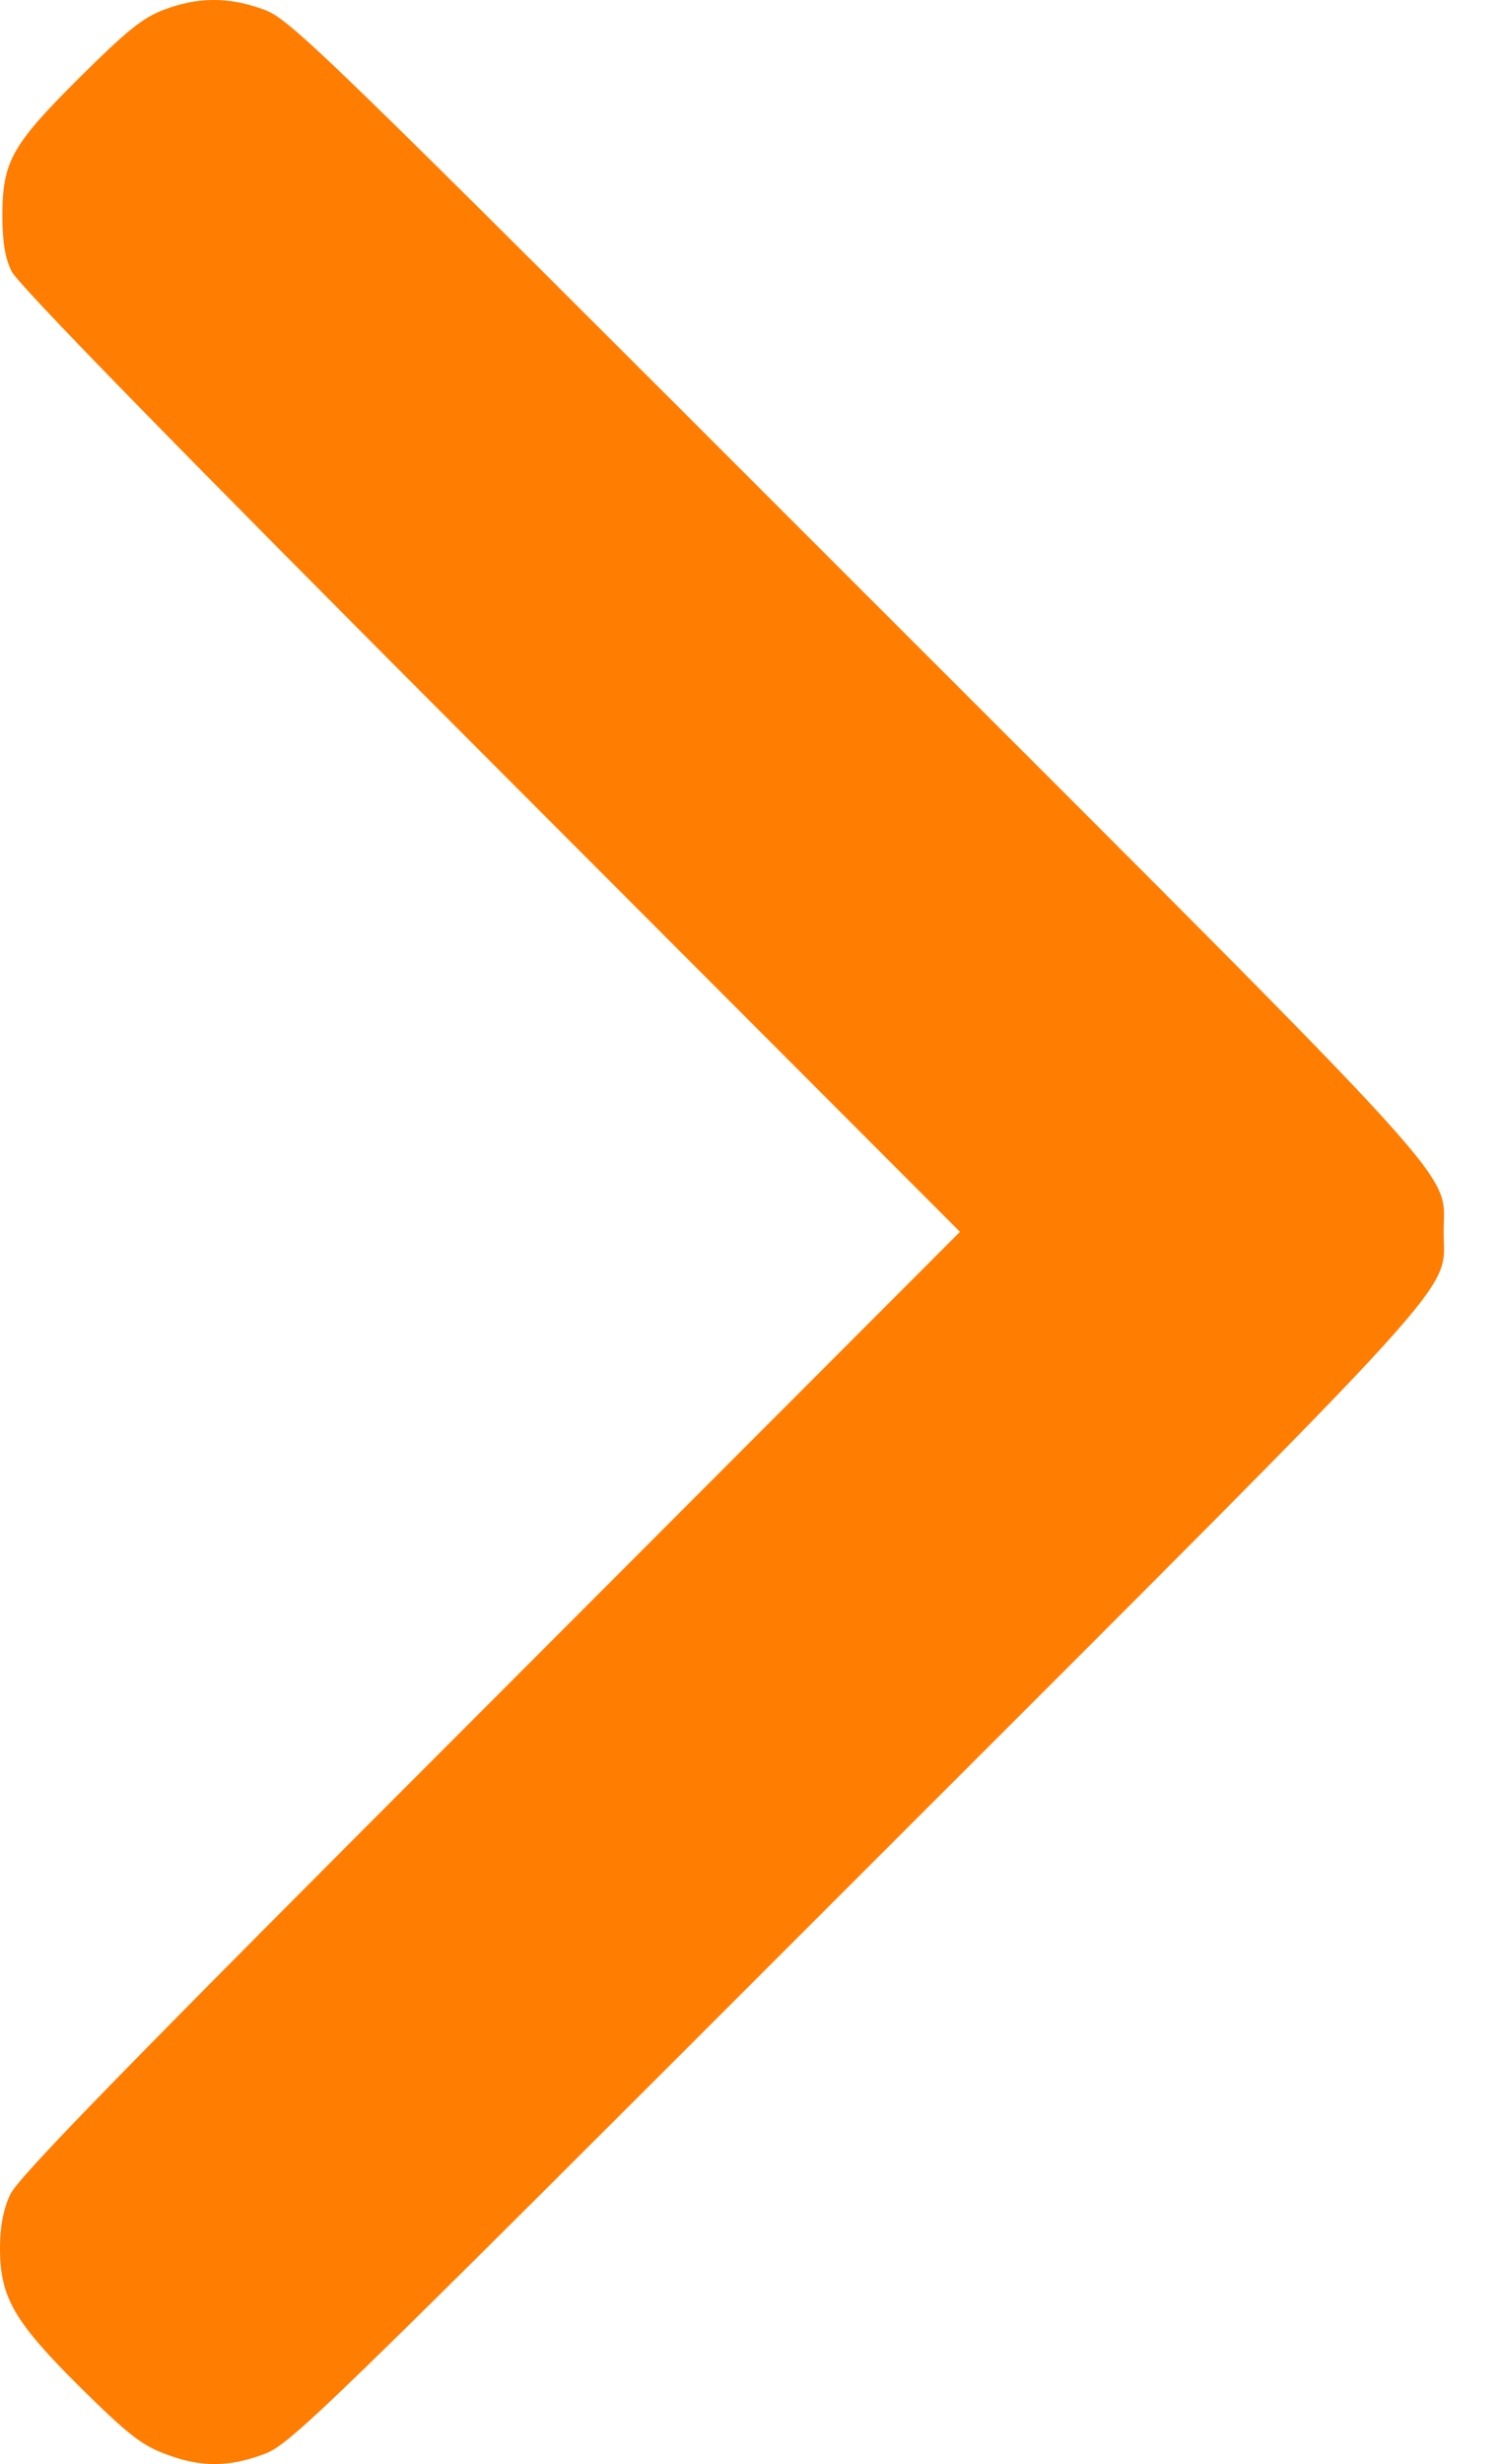 <svg width="14" height="23" viewBox="0 0 14 23" fill="none" xmlns="http://www.w3.org/2000/svg">
<path d="M1.528 0.092C1.33 0.168 1.182 0.289 0.76 0.707C0.112 1.35 0.027 1.503 0.022 1.993C0.022 2.253 0.045 2.402 0.108 2.532C0.166 2.653 1.604 4.128 4.58 7.107L8.966 11.498L4.575 15.894C1.16 19.309 0.162 20.33 0.094 20.487C0.031 20.622 0 20.788 0 20.982C0 21.444 0.13 21.669 0.755 22.289C1.196 22.725 1.326 22.824 1.542 22.905C1.87 23.031 2.13 23.031 2.458 22.91C2.71 22.82 2.944 22.59 7.987 17.548C13.816 11.723 13.483 12.092 13.483 11.498C13.483 10.905 13.816 11.274 7.987 5.449C2.939 0.402 2.71 0.177 2.458 0.087C2.135 -0.03 1.847 -0.03 1.528 0.092Z" fill="#FF7D00"/>
</svg>
